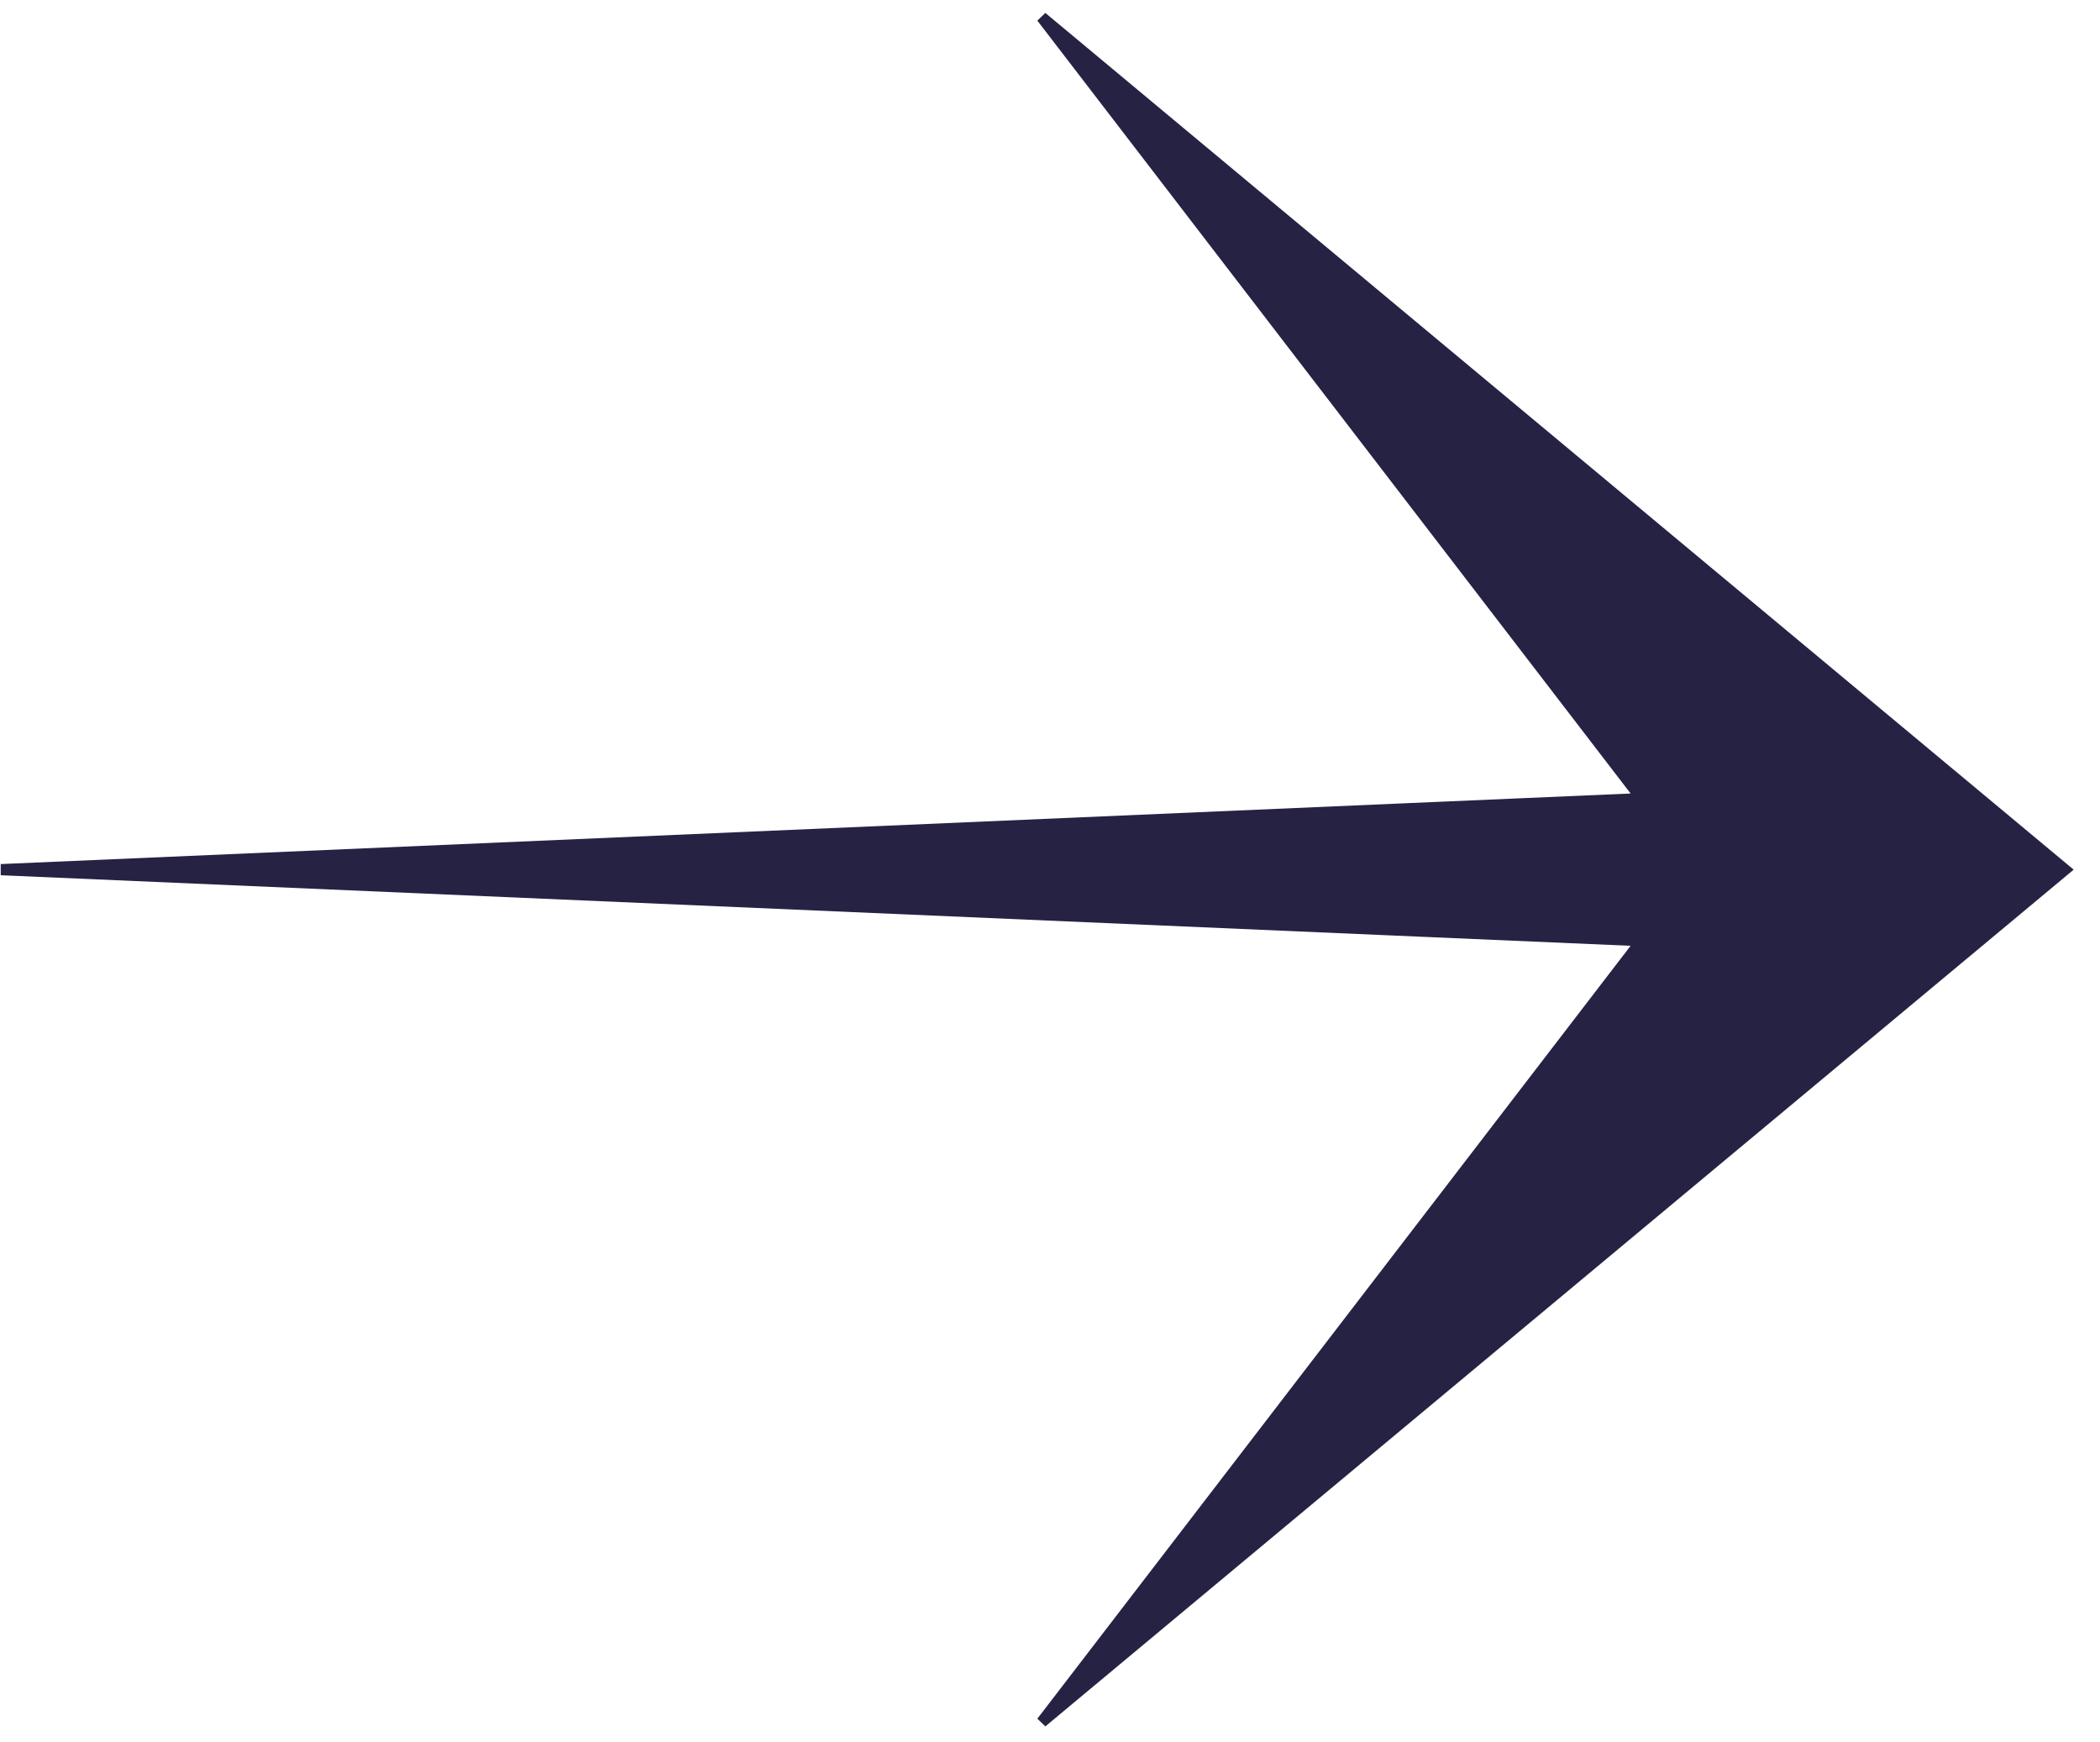 <?xml version="1.0" encoding="UTF-8"?> <svg xmlns="http://www.w3.org/2000/svg" width="94" height="78" viewBox="0 0 94 78" fill="none"> <path d="M73.48 35.751L0.043 38.931L73.48 42.111L46.632 77.091L92.431 38.931L46.632 0.771L73.48 35.751Z" fill="#262244" stroke="#262244" stroke-width="0.5"></path> </svg> 